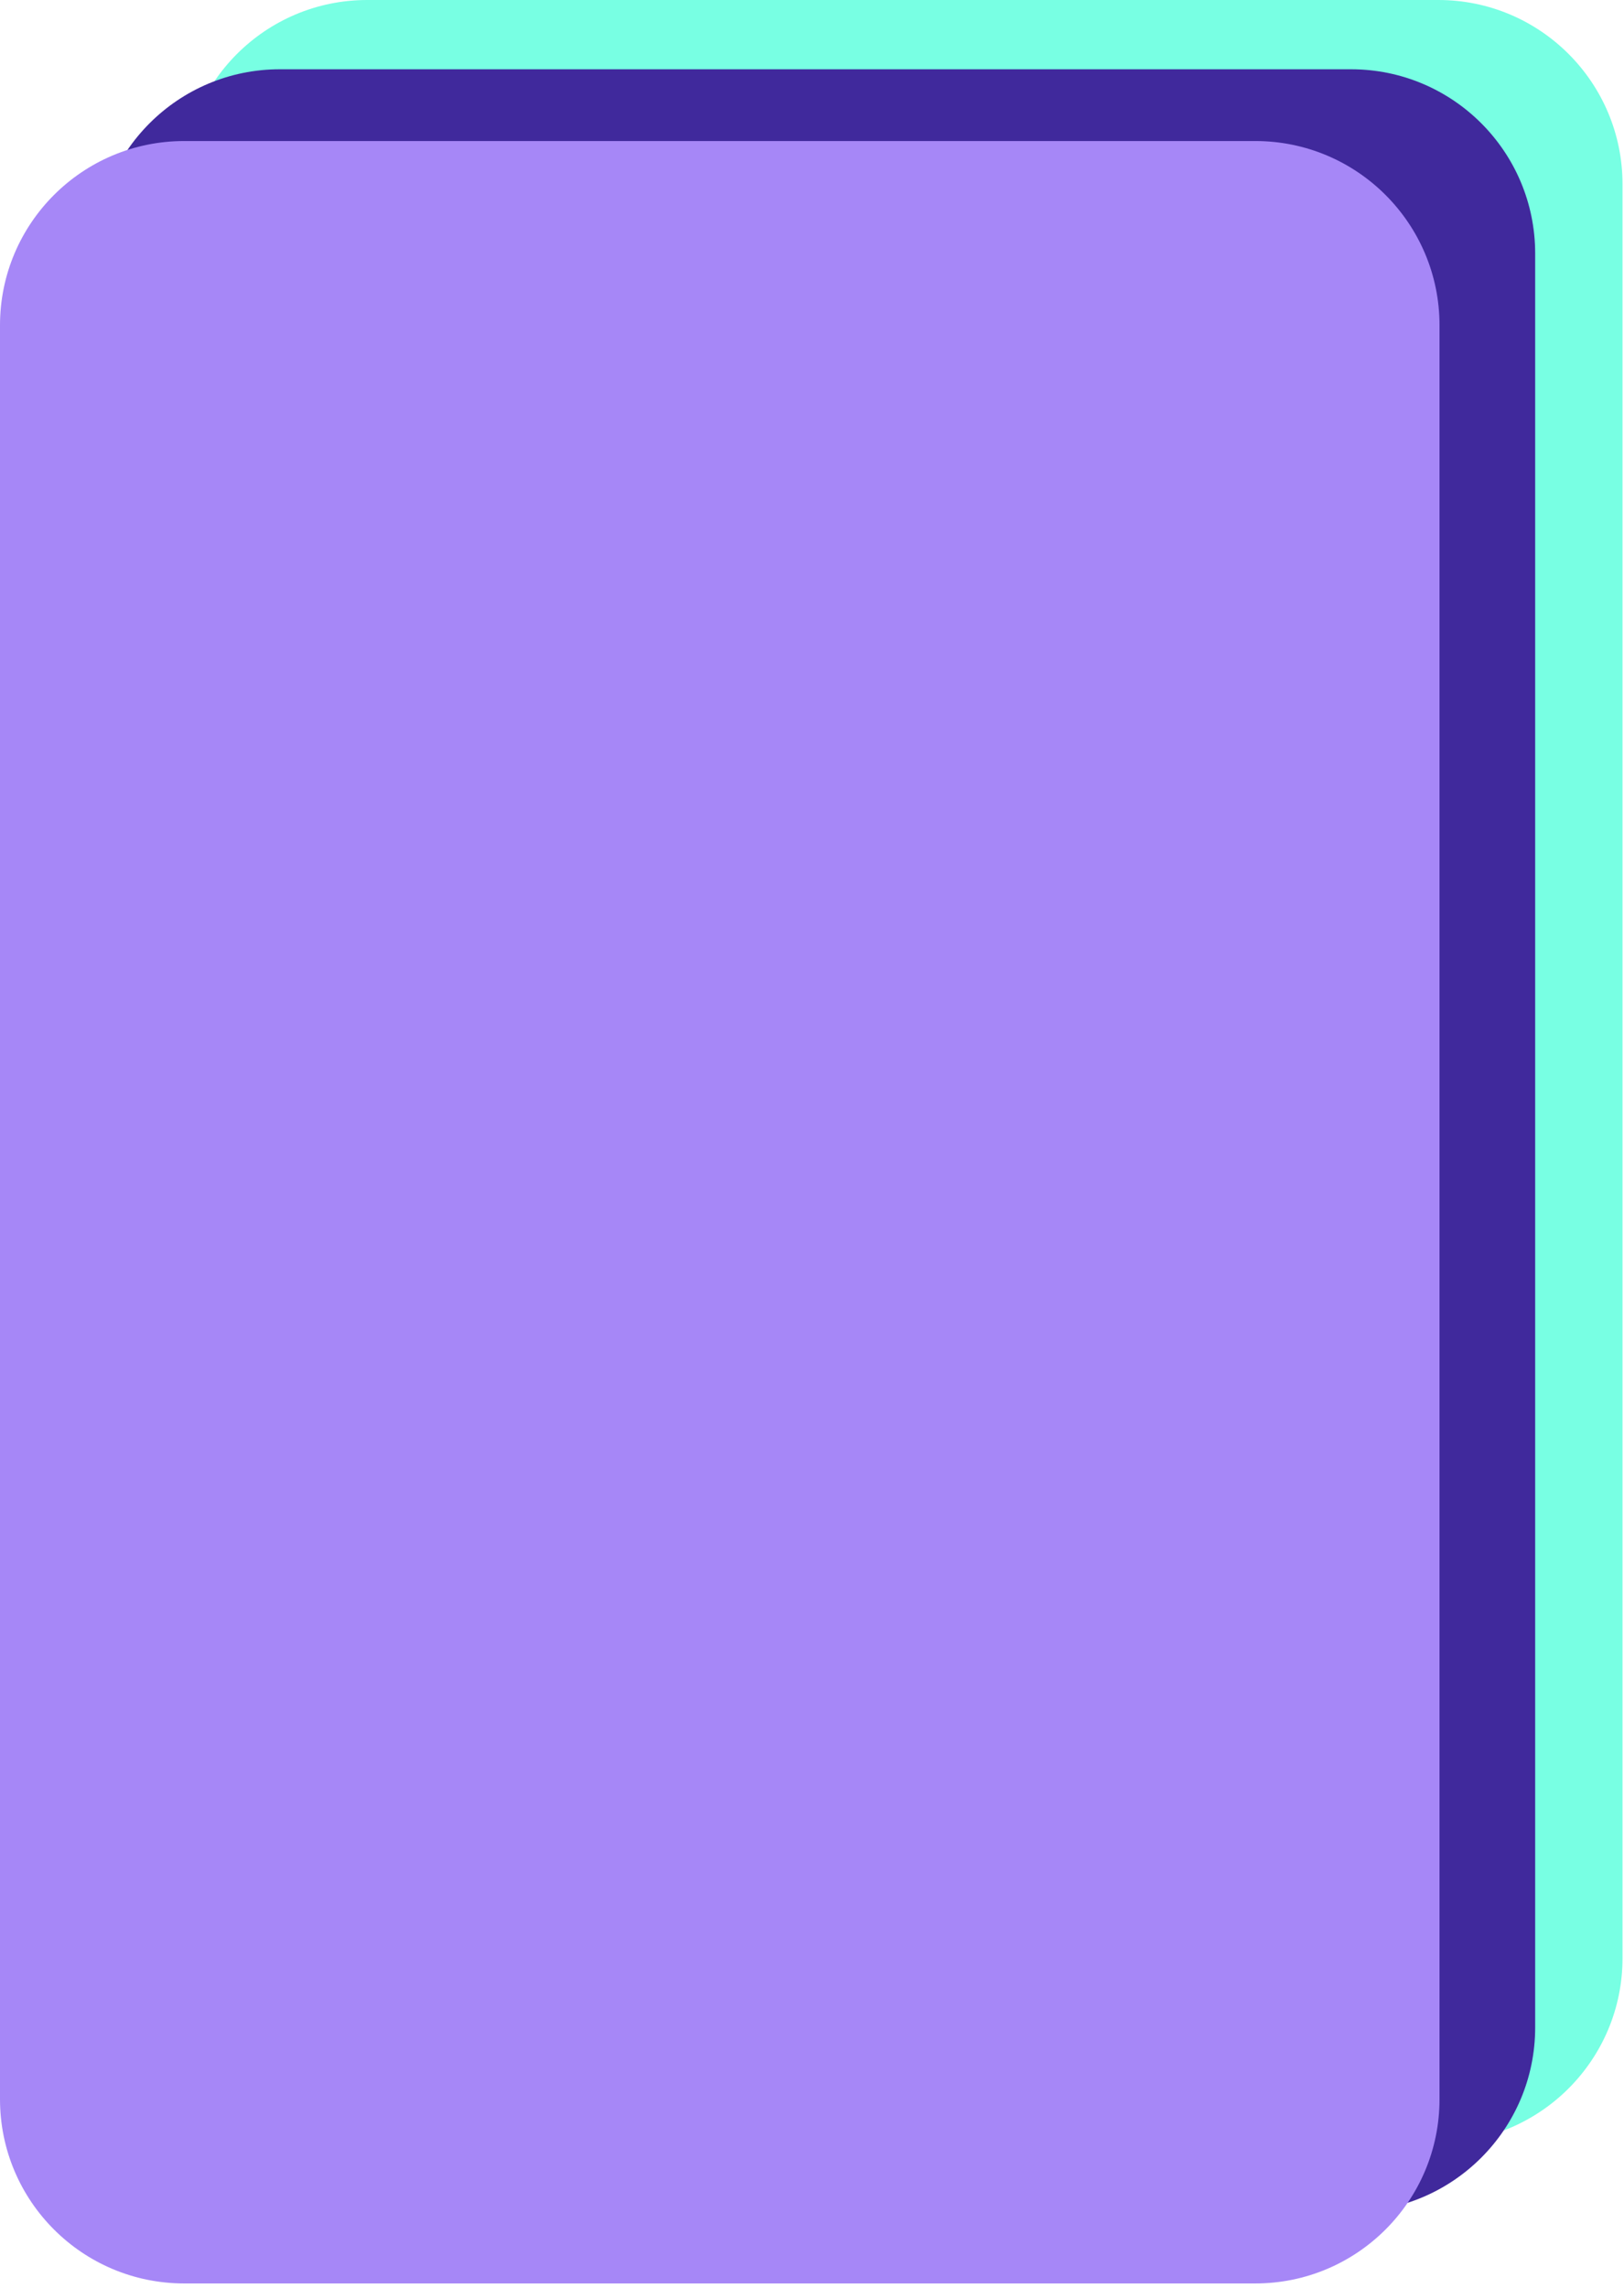 <svg width="311" height="438" viewBox="0 0 311 438" fill="none" xmlns="http://www.w3.org/2000/svg">
<path d="M275.447 0H70.317C50.838 0 35.047 15.791 35.047 35.27V374.87C35.047 394.349 50.838 410.14 70.317 410.14H275.447C294.926 410.14 310.717 394.349 310.717 374.87V35.27C310.717 15.791 294.926 0 275.447 0Z" fill="#78FFE3"/>
<path d="M258.72 13.261H53.59C34.111 13.261 18.32 29.052 18.32 48.531V388.131C18.32 407.61 34.111 423.401 53.59 423.401H258.72C278.199 423.401 293.99 407.61 293.99 388.131V48.531C293.99 29.052 278.199 13.261 258.72 13.261Z" fill="#40299C"/>
<path d="M240.4 27H35.27C15.791 27 0 42.791 0 62.27V401.87C0 421.349 15.791 437.14 35.27 437.14H240.4C259.879 437.14 275.67 421.349 275.67 401.87V62.27C275.67 42.791 259.879 27 240.4 27Z" fill="#A687F7"/>
</svg>
